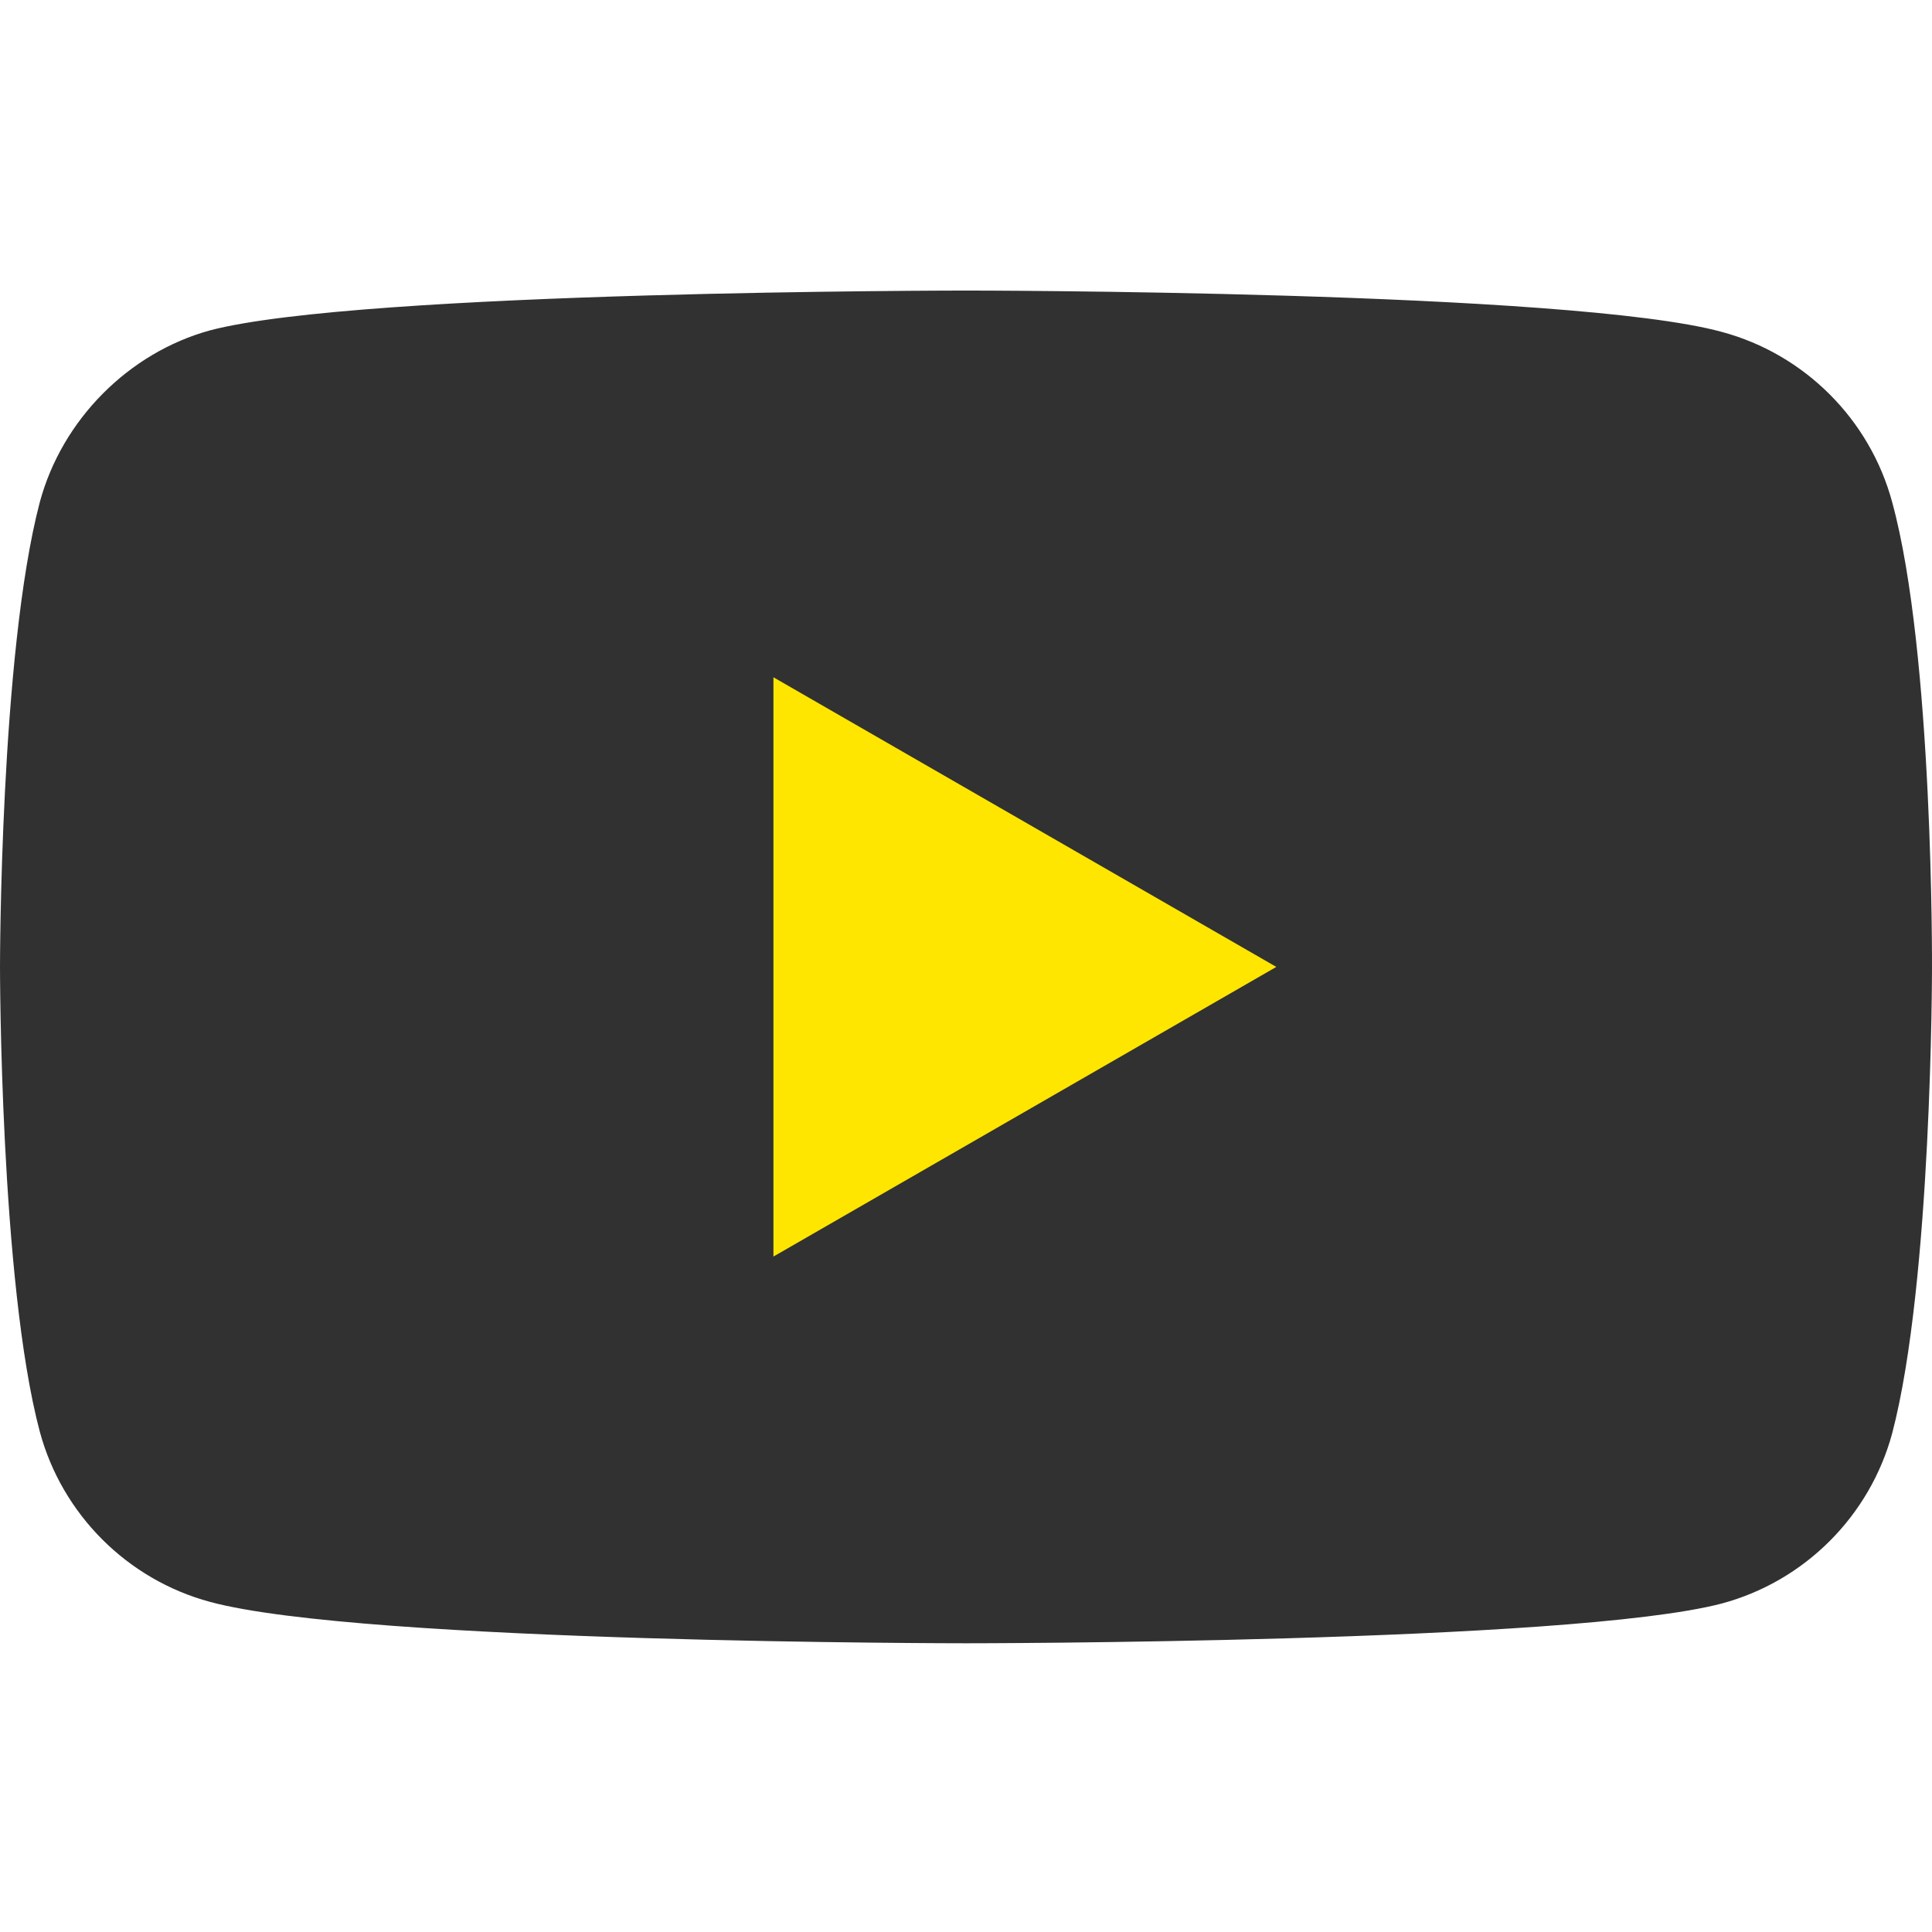 <?xml version="1.0"?>
<svg xmlns="http://www.w3.org/2000/svg" height="512px" viewBox="0 -77 512.002 512" width="512px" class="hovered-paths"><g><path d="m501.453 56.094c-5.902-21.934-23.195-39.223-45.125-45.129-40.066-10.965-200.332-10.965-200.332-10.965s-160.262 0-200.328 10.547c-21.508 5.902-39.223 23.617-45.125 45.547-10.543 40.062-10.543 123.148-10.543 123.148s0 83.504 10.543 123.148c5.906 21.93 23.195 39.223 45.129 45.129 40.484 10.965 200.328 10.965 200.328 10.965s160.262 0 200.328-10.547c21.934-5.902 39.223-23.195 45.129-45.125 10.543-40.066 10.543-123.148 10.543-123.148s.422-83.508-10.547-123.57zm0 0" fill="#f00" data-original="#F00" class="active-path" data-old_color="#f00" style="fill:#313131"/><path d="m204.969 256 133.27-76.758-133.27-76.758zm0 0" fill="#fff" data-original="#FFF" class="hovered-path" data-old_color="#fff" style="fill:#ffe600"/></g> </svg>
